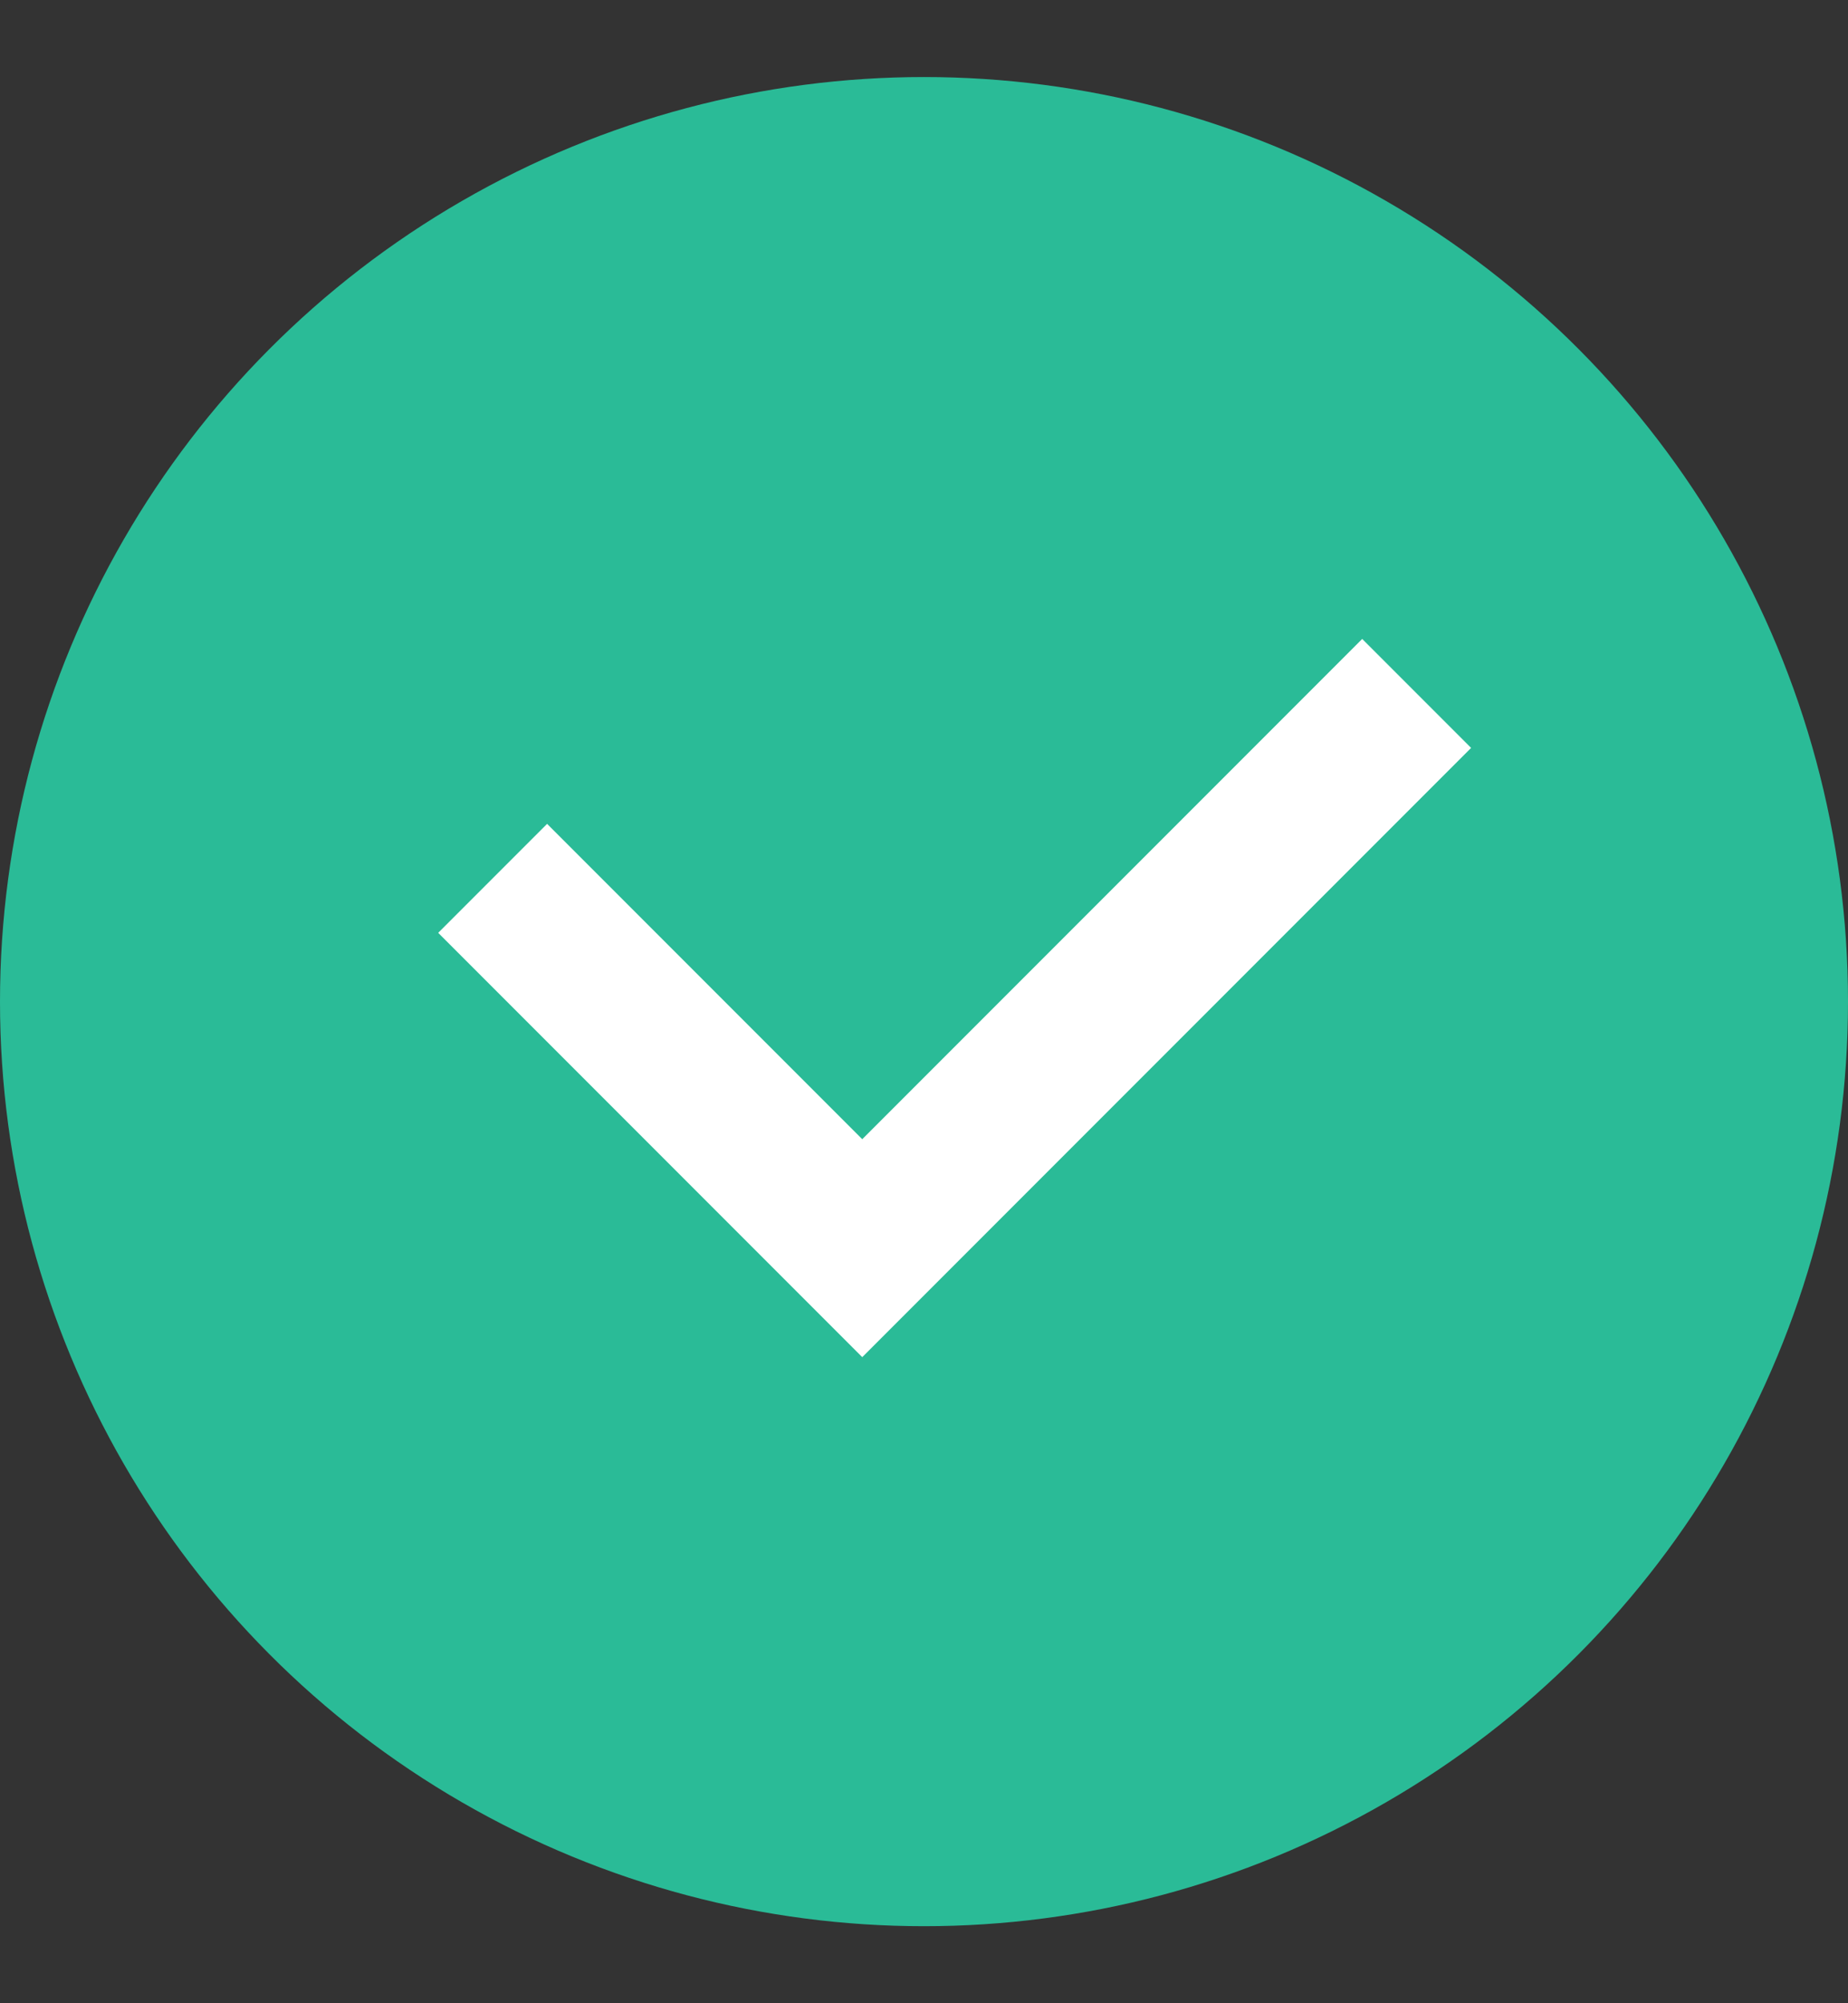 <svg xmlns="http://www.w3.org/2000/svg" width="12" height="13" viewBox="0 0 12 13" fill="none">
<rect x="0" y="0" width="12" height="13" fill="#333333" stroke="none"/>
<circle cx="6" cy="6.5" r="6" fill="#2ABB97"/>
<path d="M3.199 5.7L5.599 8.1L9.199 4.5" stroke="white"/>
</svg>